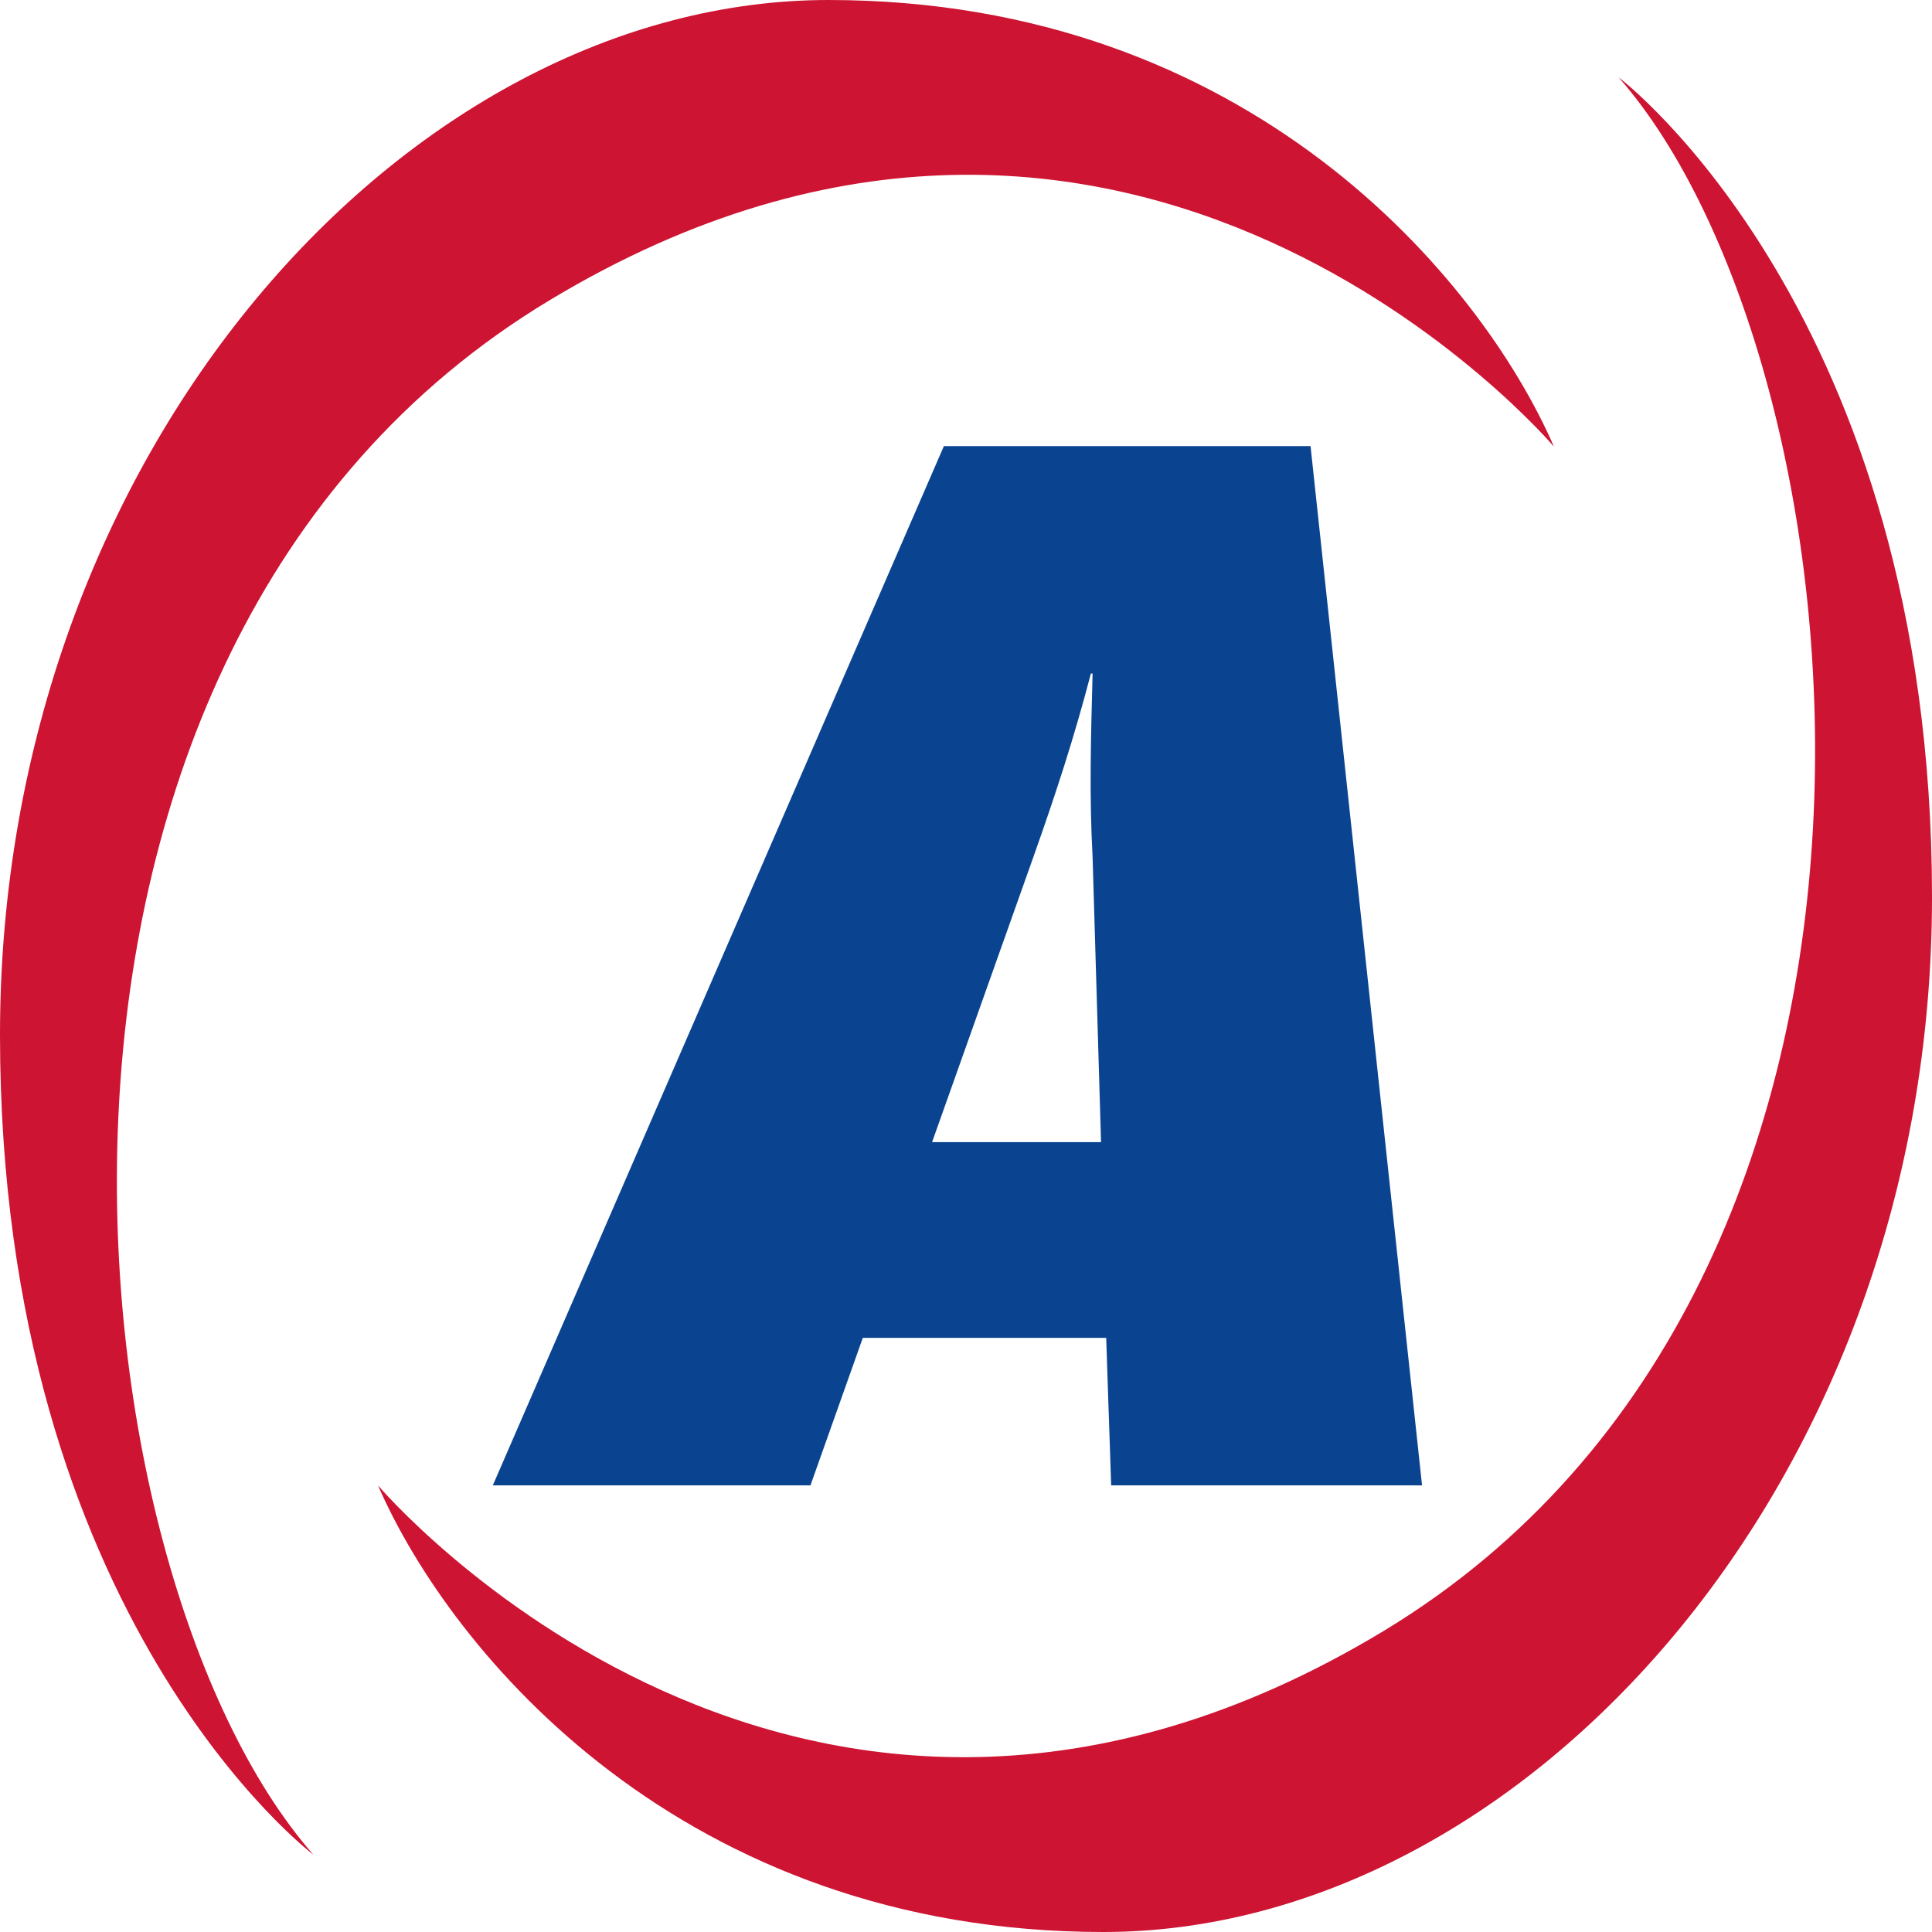 <svg xmlns="http://www.w3.org/2000/svg" viewBox="0 0 660.19 660.19"><defs><style>.cls-1{fill:#CD1432;}.cls-2{fill:#0A4490;}</style></defs><g id="Layer_3" data-name="Layer 3"><path class="cls-1" d="M553.1,26.42S660.19,107.1,660.19,306.6,520.83,660.19,377.07,660.19s-223-95.41-247.91-152.62c0,0,144.13,170.16,343.45,49.87S638.18,123.24,553.1,26.42Z"/><path class="cls-1" d="M107.08,633.77S0,553.09,0,353.59,139.36,0,283.11,0,506.09,95.41,531,152.62c0,0-144.13-170.16-343.44-49.88S22,537,107.08,633.77Z"/><path class="cls-2" d="M379.7,507.57,378,457.17H294.83l-17.89,50.4H168.4L322.54,152.44H447.83l38.1,355.13ZM318.5,390.29h57.74l-2.89-97.5c-1.15-21.19-.58-40.5,0-62.64h-.58c-5.77,22.14-12.12,41.45-19.63,62.64Z"/></g></svg>